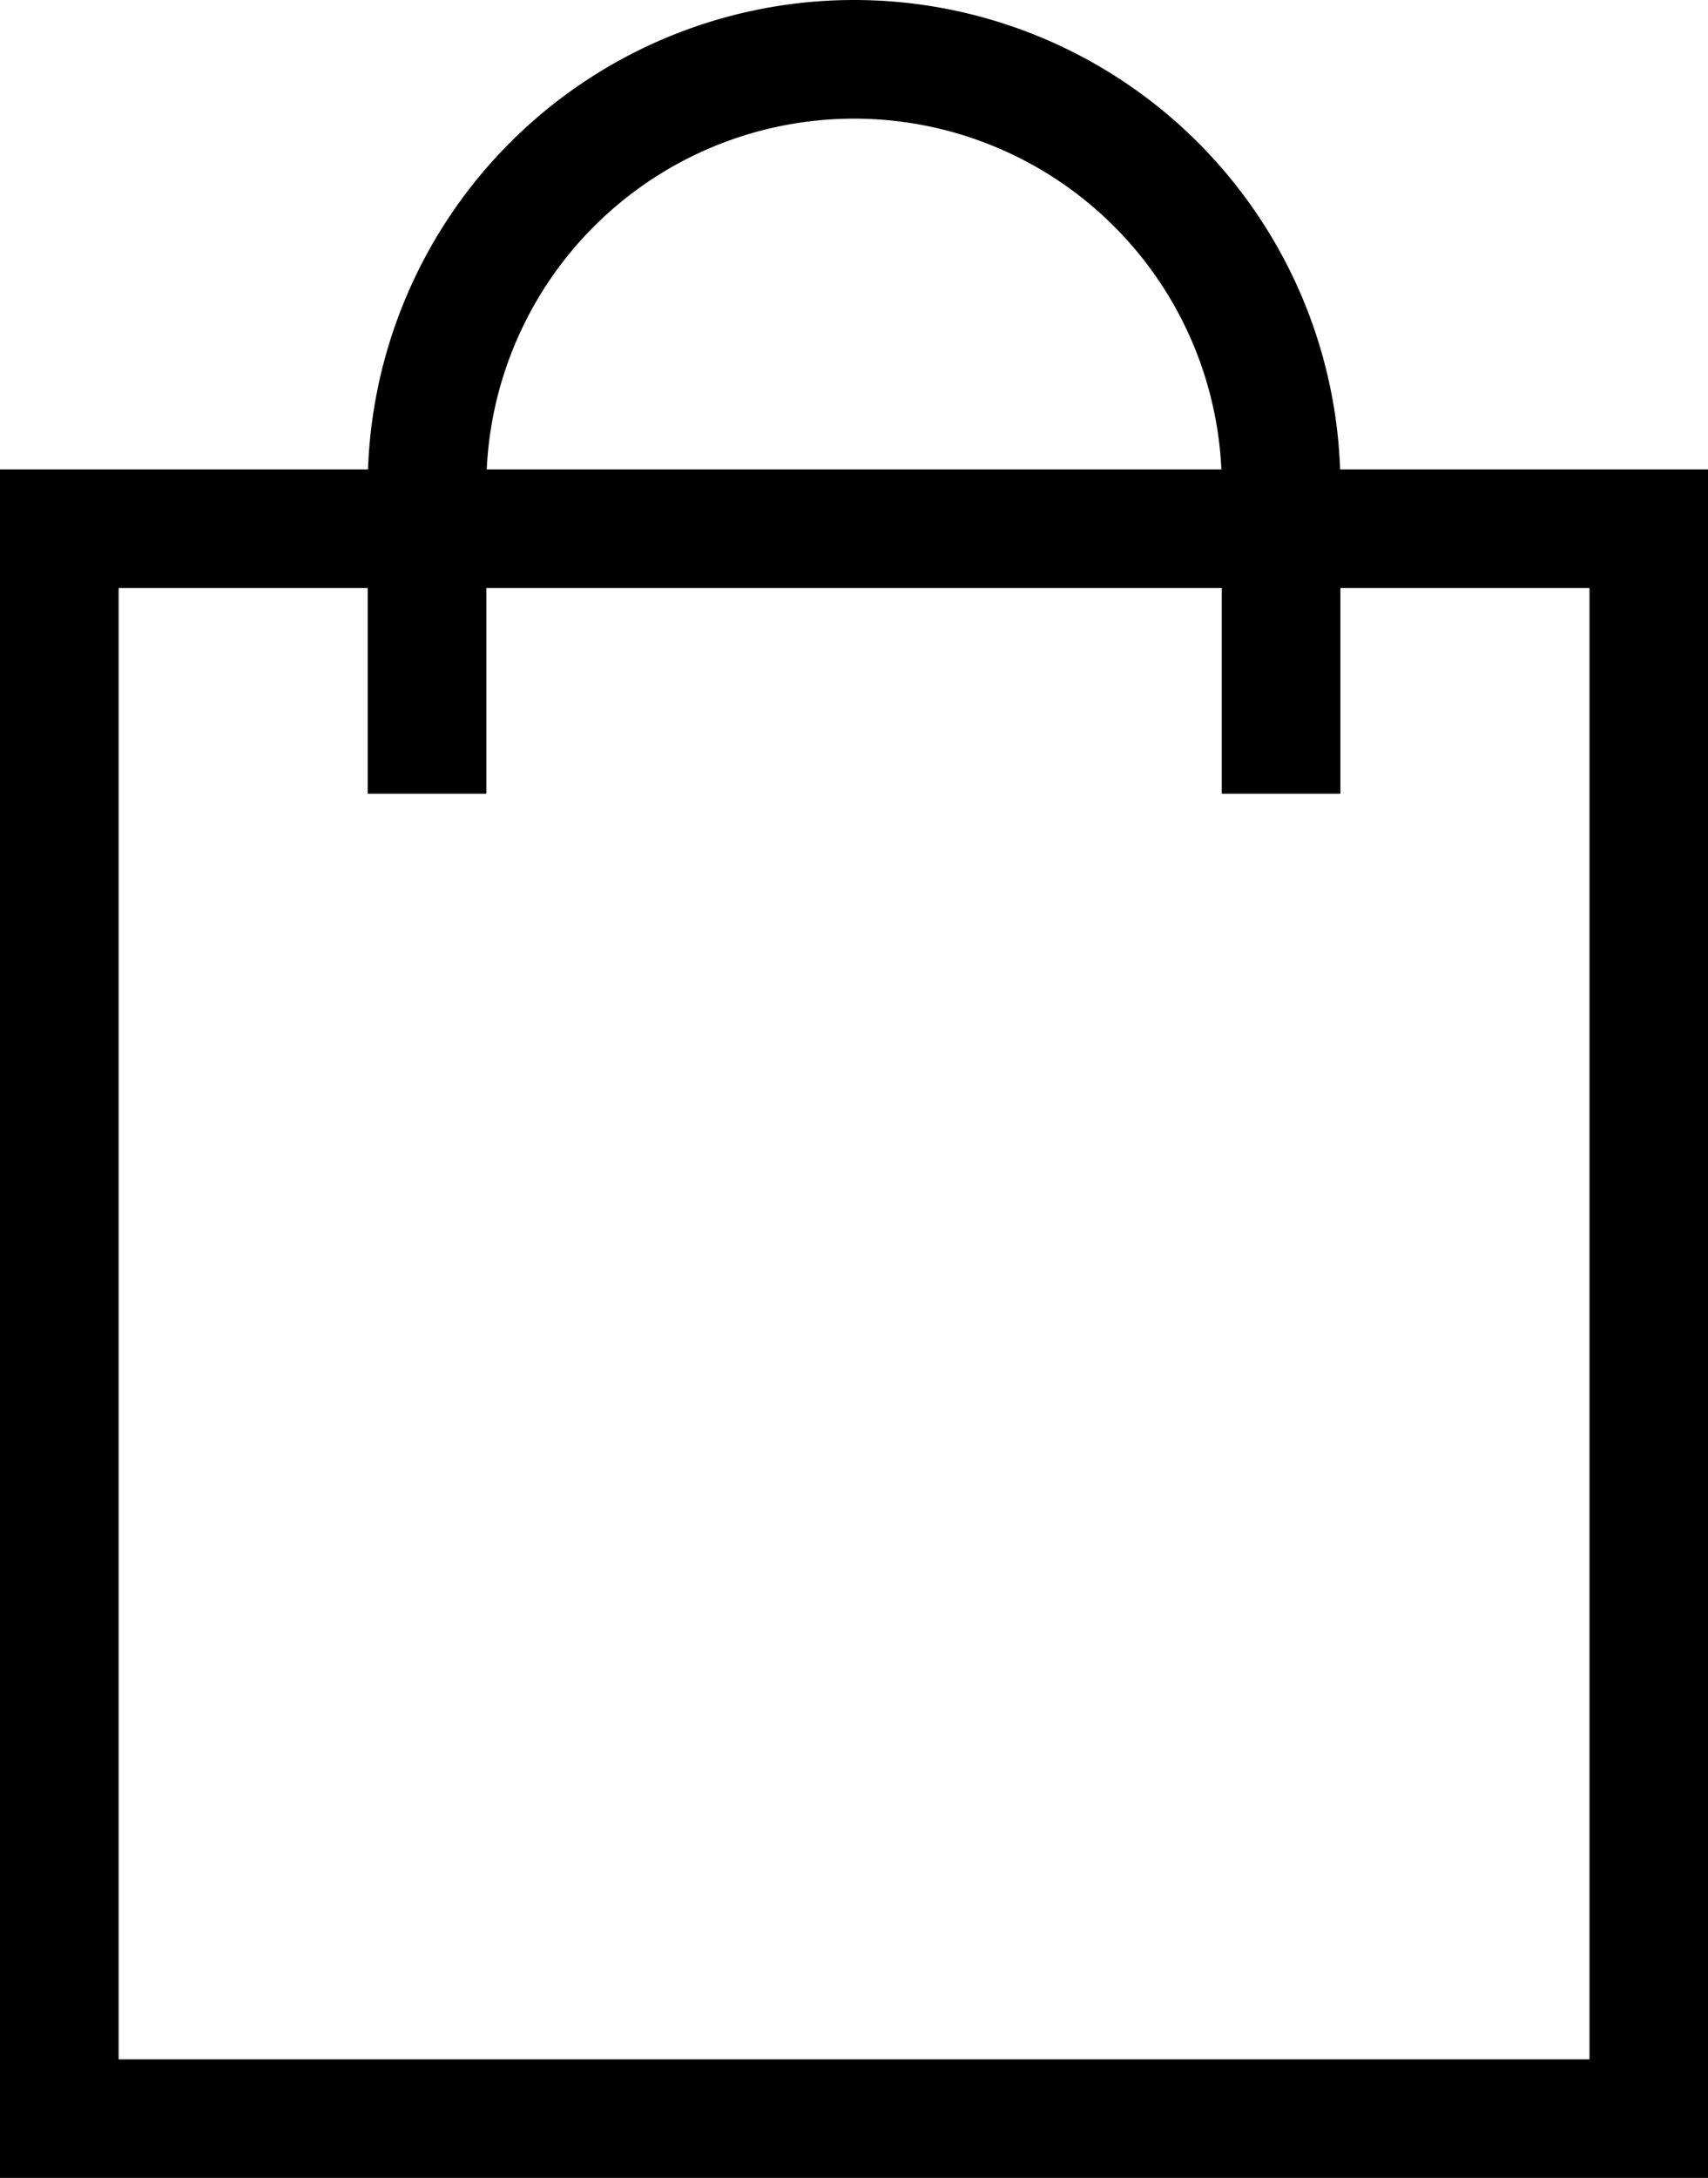 <?xml version="1.0" encoding="UTF-8"?> <svg xmlns="http://www.w3.org/2000/svg" xmlns:xlink="http://www.w3.org/1999/xlink" width="14.399" height="18.355" viewBox="0 0 14.399 18.355"><defs><clipPath id="clip-path"><rect id="Rectangle_2" data-name="Rectangle 2" width="14.399" height="18.355" transform="translate(0 0)" fill="none"></rect></clipPath></defs><g id="Group_5" data-name="Group 5" transform="translate(0 0)"><path id="Path_2" data-name="Path 2" d="M1,4.956H13.4v12.4H1Zm-1,13.4H14.4V3.956H0Z"></path><g id="Group_4" data-name="Group 4"><g id="Group_3" data-name="Group 3" clip-path="url(#clip-path)"><path id="Path_3" data-name="Path 3" d="M11.3,6.689h-1V4.1a3.1,3.1,0,1,0-6.2,0V6.689h-1V4.1a4.1,4.1,0,1,1,8.2,0Z"></path></g></g></g></svg> 